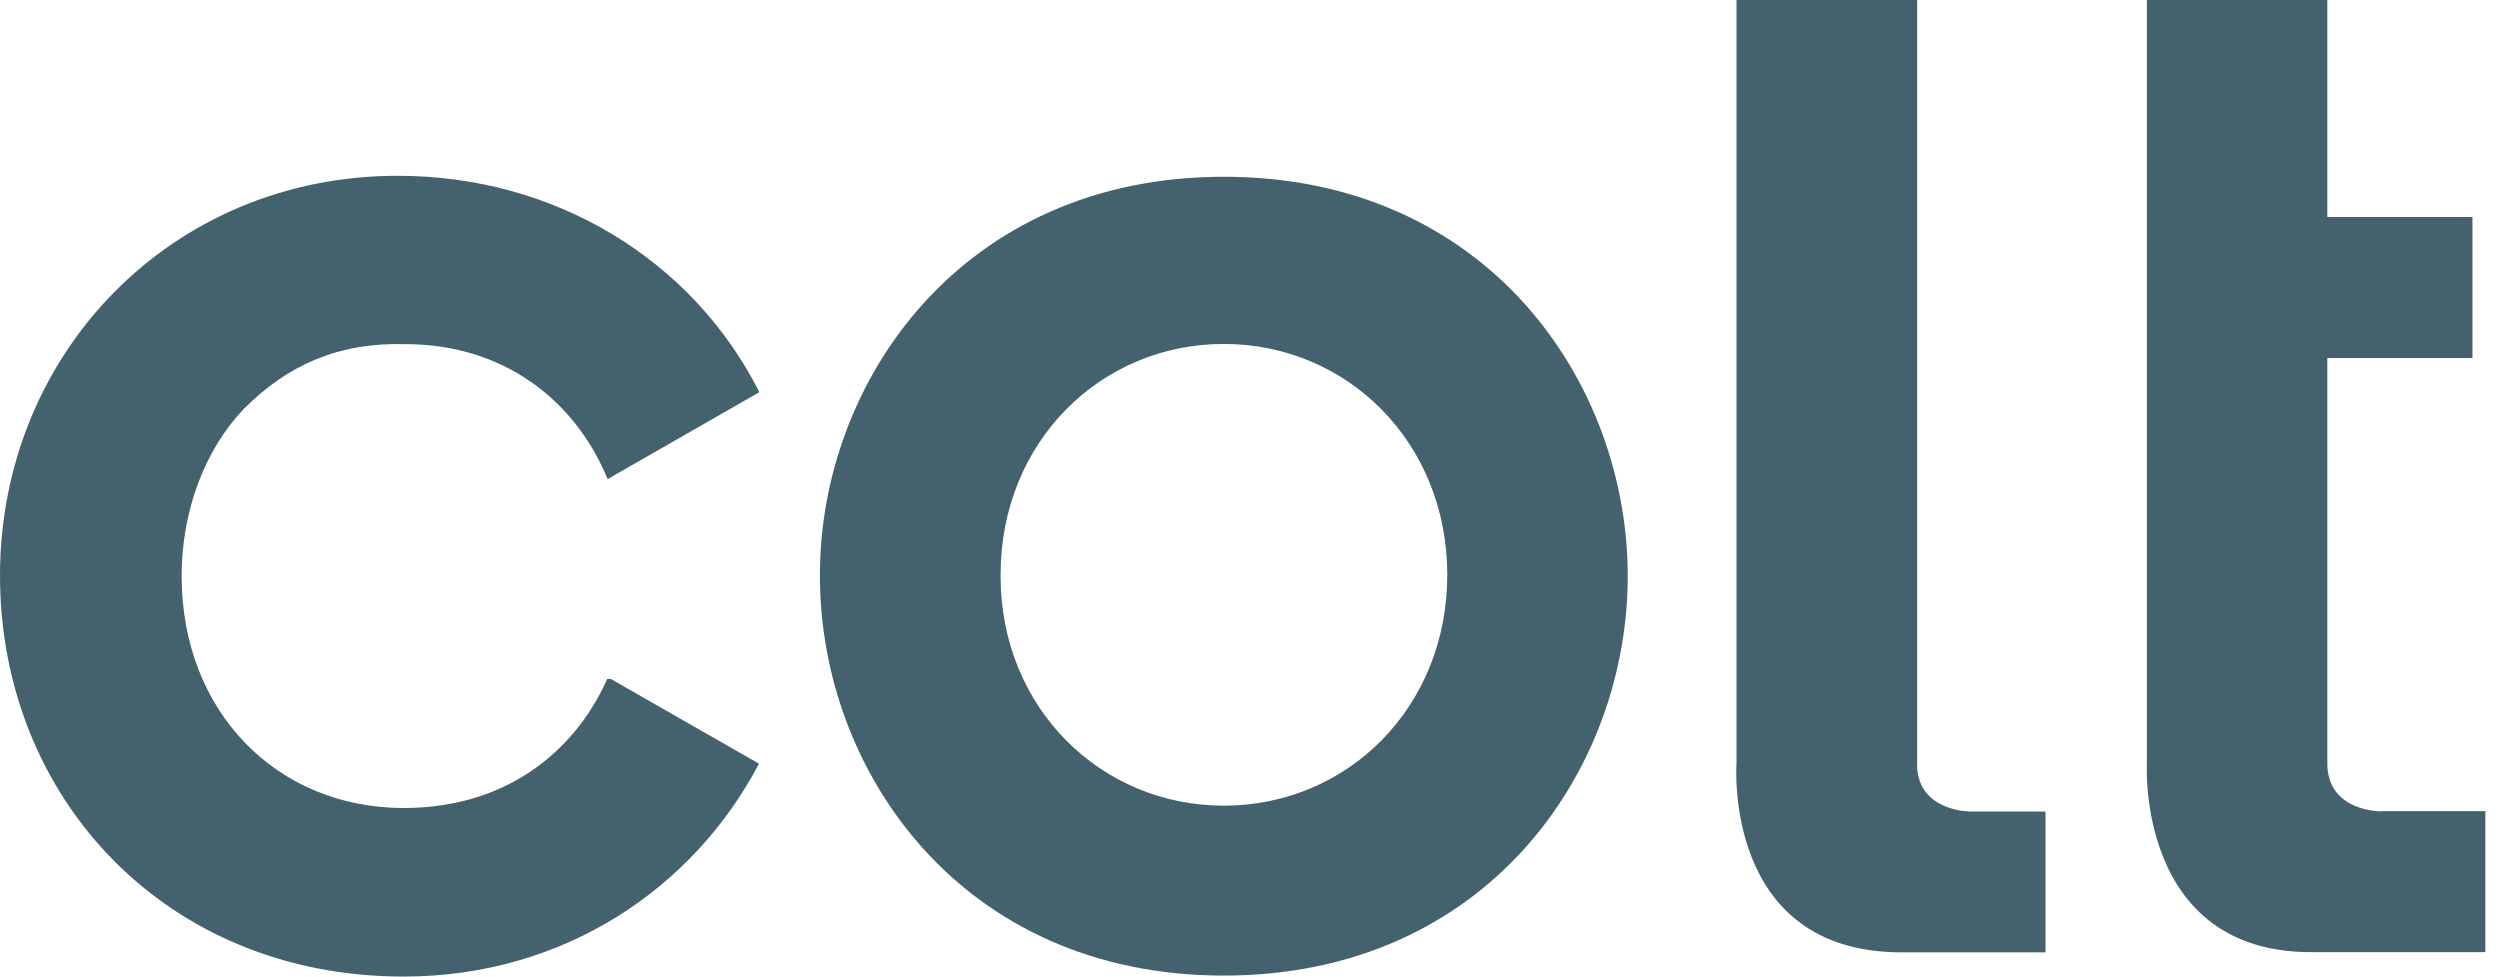 <?xml version="1.0" encoding="UTF-8"?>
<svg xmlns="http://www.w3.org/2000/svg" id="Layer_1" width="128" height="50" viewBox="0 0 128 50">
  <defs>
    <style>.cls-1{fill:#44626e;}</style>
  </defs>
  <path class="cls-1" d="m62.66,9.05c-13.44,0-20.68,10.5-20.68,20.38v.07c0,9.97,7.24,20.45,20.68,20.45s20.68-10.48,20.68-20.45-7.23-20.45-20.68-20.45Zm0,32.2c-6.31,0-11.43-5.02-11.43-11.75v-.07c0-6.81,5.13-11.82,11.43-11.82s11.44,5.02,11.44,11.82-5.12,11.82-11.44,11.82Zm35.5-2.06V0h-9.25v39.08s-.72,9.68,8.45,9.68h0s7.37,0,7.37,0v-7.21h-3.83s-2.68.03-2.75-2.36ZM20.7,17.62c5.04-.02,8.74,2.84,10.41,6.91l7.77-4.45c-3.44-6.81-10.49-11.08-18.52-11.08C8.77,9,0,18.11,0,29.47s8.47,20.53,20.66,20.53c8.23,0,14.86-4.54,18.2-10.9l-7.59-4.34h-.18c-1.4,3.18-4.66,6.6-10.41,6.61-6.54,0-11.38-4.96-11.38-11.88,0-3.38,1.22-6.51,3.19-8.56,2.23-2.24,4.84-3.4,8.22-3.31Zm101.21,23.92s-2.68.03-2.75-2.36v-20.85h7.43v-7.22h-7.43V0h-9.24v39.07s-.55,9.71,8.45,9.68h0s8.88,0,8.88,0v-7.22h-5.33Z"></path>
</svg>

